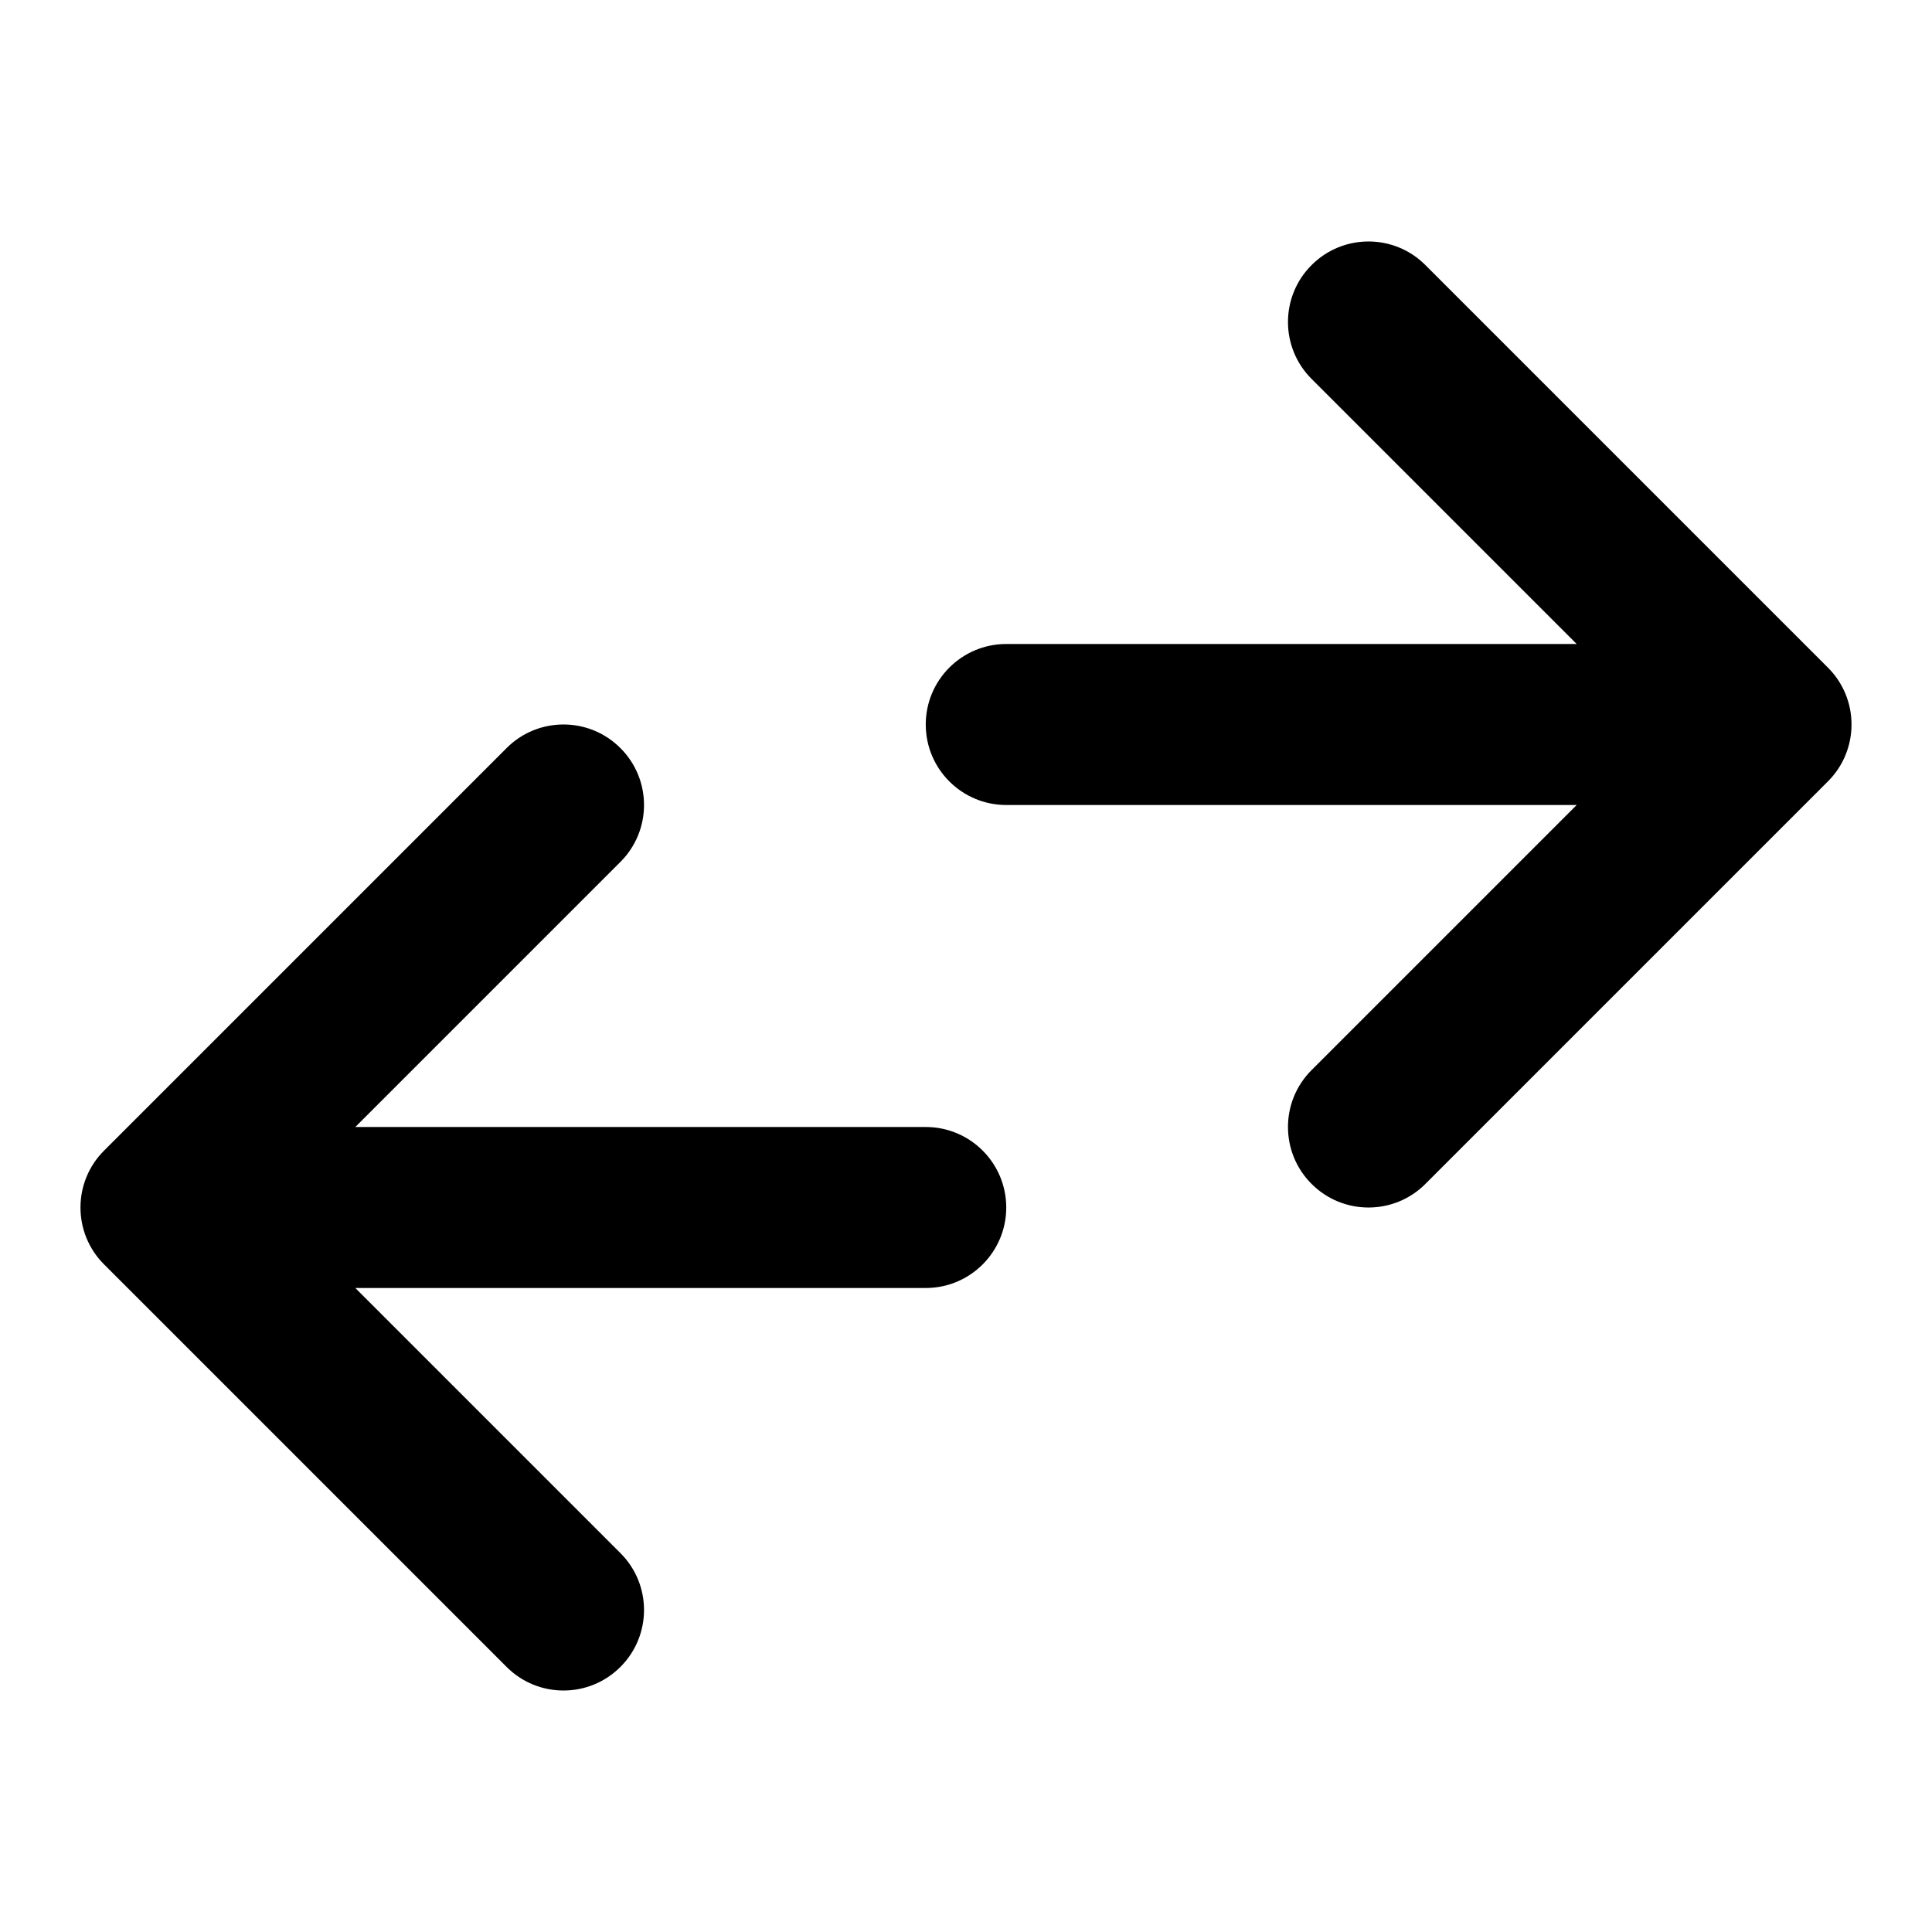 <svg width="24" height="24" viewBox="0 0 24 24" fill="none" xmlns="http://www.w3.org/2000/svg">
<path fill-rule="evenodd" clip-rule="evenodd" d="M22.707 8.293C23.098 8.683 23.098 9.317 22.707 9.707L17.707 14.707C17.317 15.098 16.683 15.098 16.293 14.707C15.902 14.317 15.902 13.683 16.293 13.293L19.586 10L12.5 10C11.948 10 11.5 9.552 11.5 9C11.5 8.448 11.948 8 12.5 8L19.586 8L16.293 4.707C15.902 4.317 15.902 3.683 16.293 3.293C16.683 2.902 17.317 2.902 17.707 3.293L22.707 8.293ZM12.5 15C12.5 15.552 12.052 16 11.5 16L4.414 16L7.707 19.293C8.098 19.683 8.098 20.317 7.707 20.707C7.317 21.098 6.683 21.098 6.293 20.707L1.293 15.707C0.902 15.317 0.902 14.683 1.293 14.293L6.293 9.293C6.683 8.902 7.317 8.902 7.707 9.293C8.098 9.683 8.098 10.317 7.707 10.707L4.414 14L11.5 14C12.052 14 12.5 14.448 12.5 15Z" fill="black"/>
</svg>

